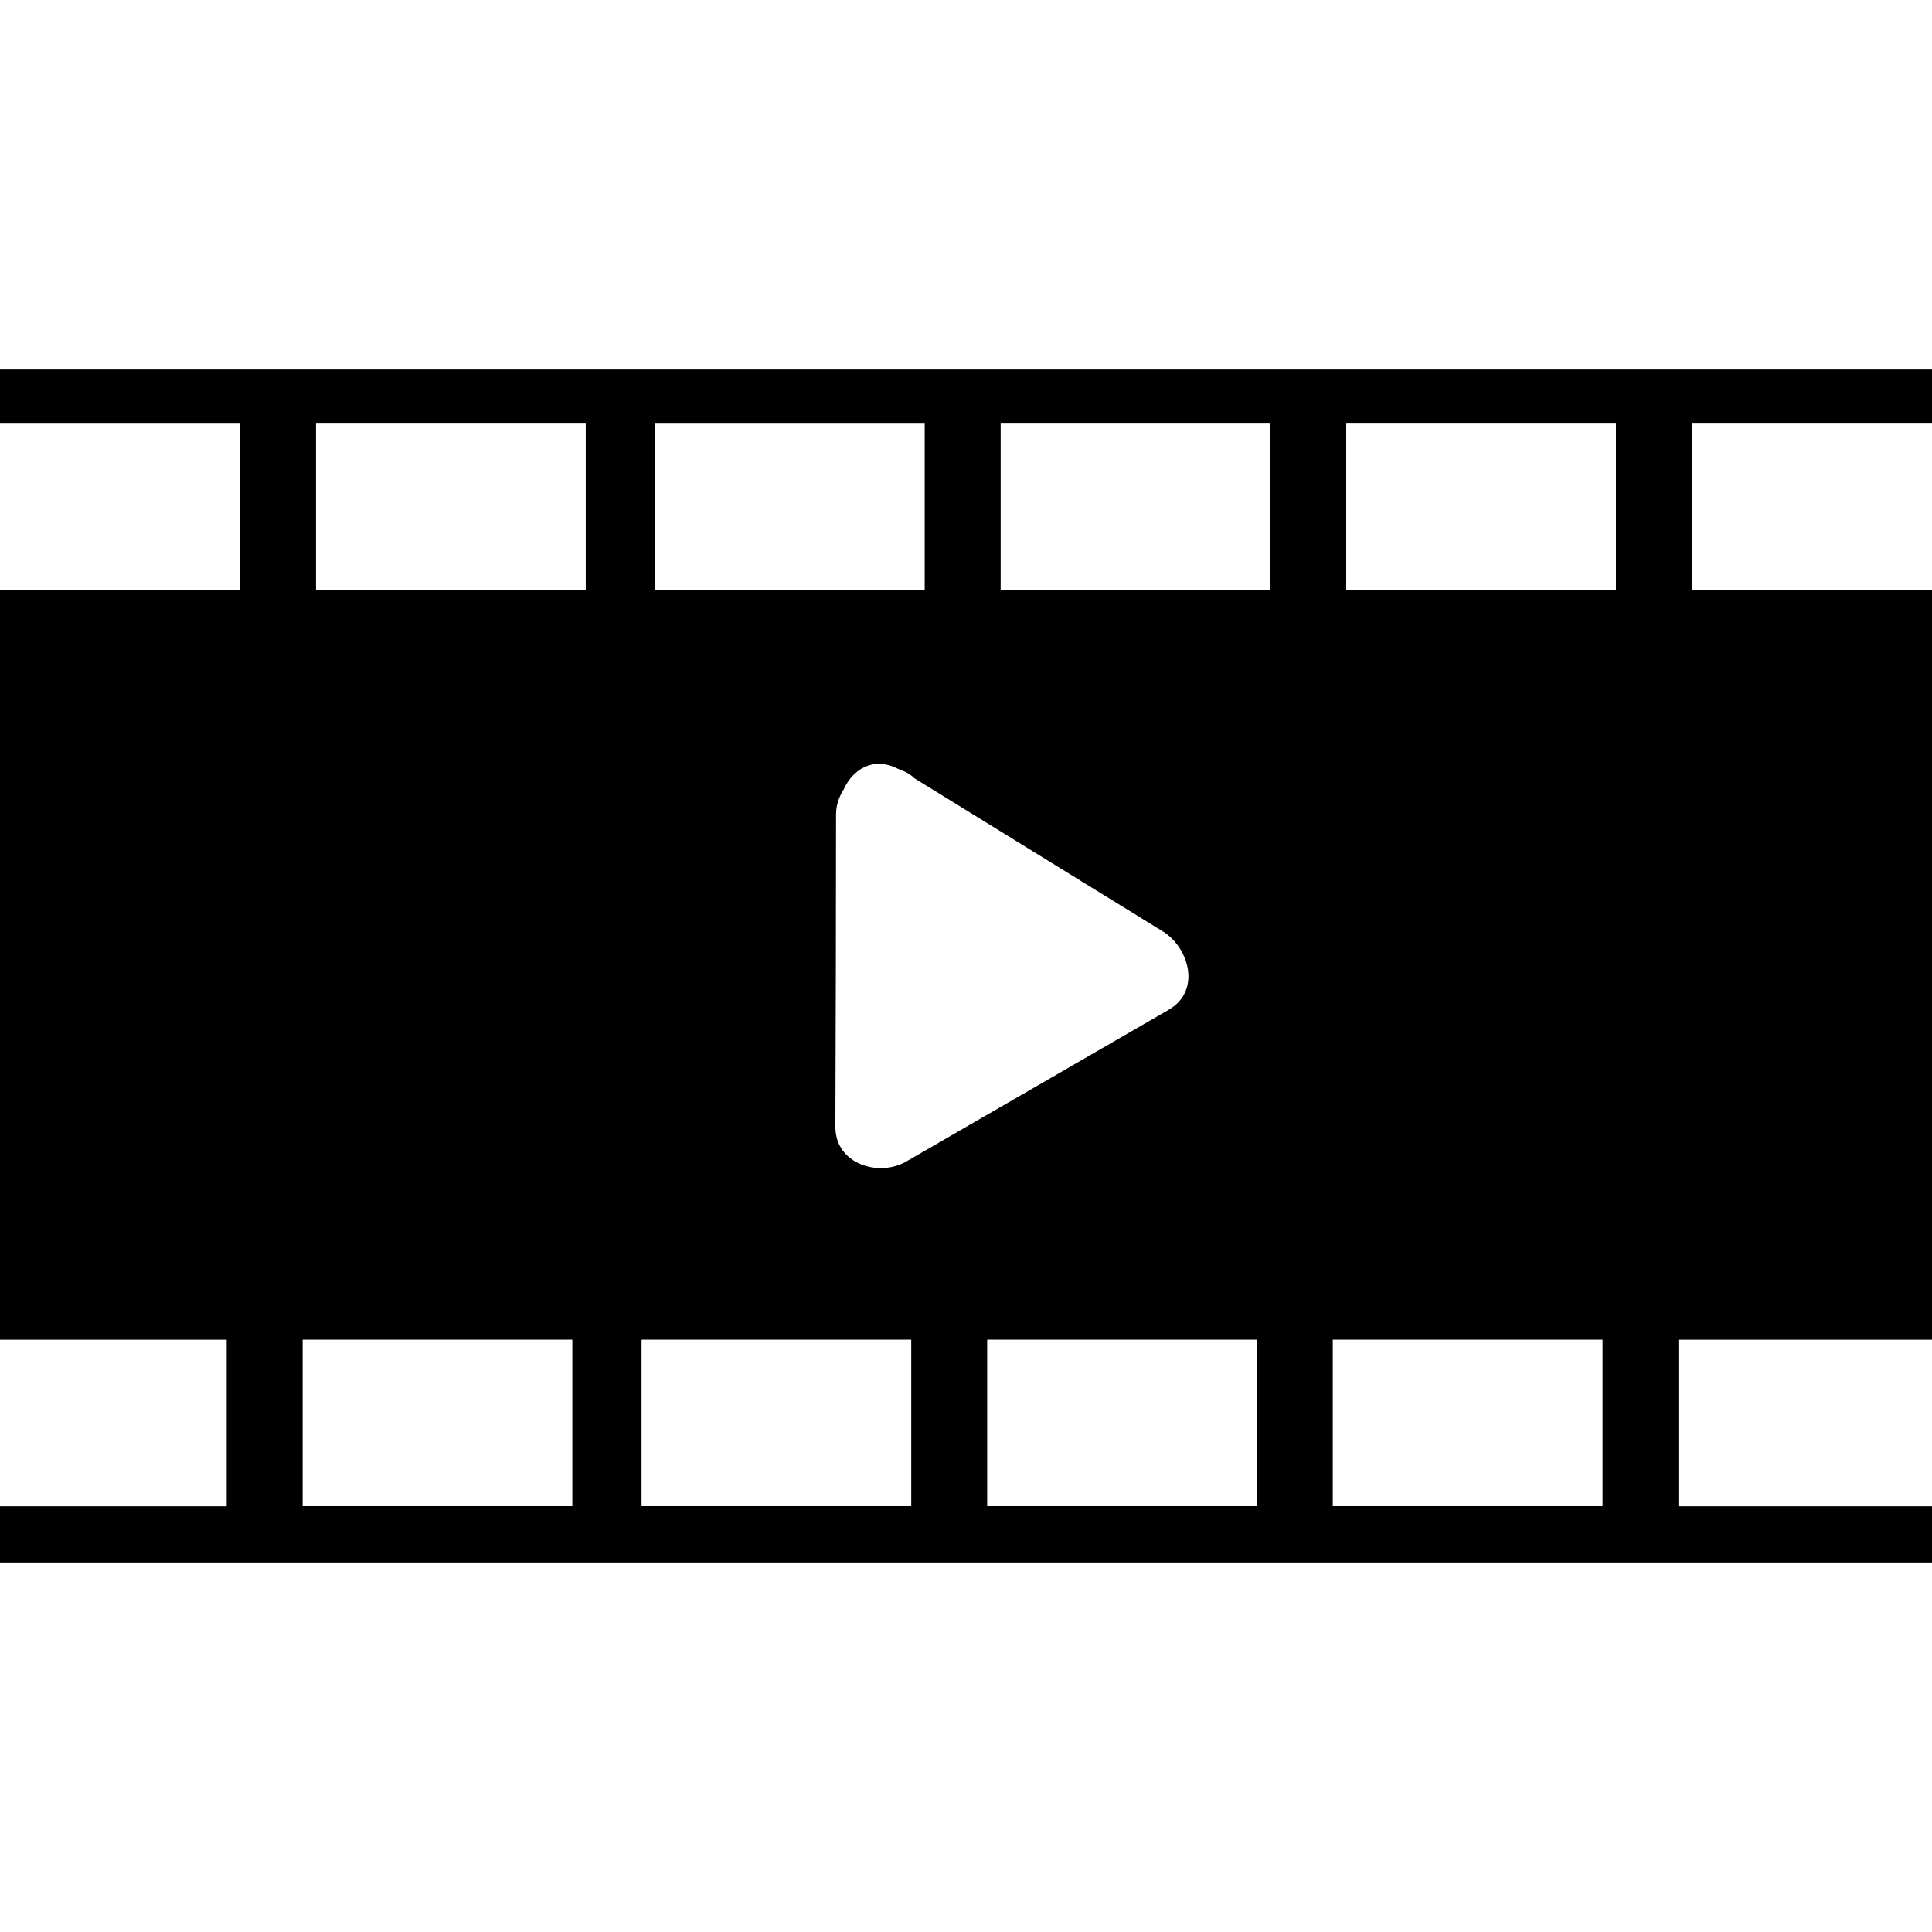 <?xml version="1.0" encoding="iso-8859-1"?>
<!-- Uploaded to: SVG Repo, www.svgrepo.com, Generator: SVG Repo Mixer Tools -->
<!DOCTYPE svg PUBLIC "-//W3C//DTD SVG 1.1//EN" "http://www.w3.org/Graphics/SVG/1.1/DTD/svg11.dtd">
<svg fill="#000000" version="1.1" id="Capa_1" xmlns="http://www.w3.org/2000/svg" xmlns:xlink="http://www.w3.org/1999/xlink" 
	 width="800px" height="800px" viewBox="0 0 234.42 234.42"
	 xml:space="preserve">
<g>
	<g id="_x31_71_20_">
		<path d="M234.42,51.402v-6.566H0v6.566h29.135V71.61H0v90.944h27.507v20.211H0v6.819h234.42v-6.819h-30.768v-20.211h30.768V71.604
			h-29.138V51.397h29.138V51.402z M79.47,51.402h32.728V71.61H79.47V51.402z M141.081,113.006c3.229,1.998,4.677,7.238,0.727,9.514
			c-10.613,6.144-21.236,12.273-31.847,18.412c-3.339,1.93-8.6,0.3-8.6-4.179c0.051-12.659,0.071-25.332,0.082-37.994
			c0.018-1.201,0.417-2.173,0.937-2.991c1.097-2.438,3.592-3.979,6.484-2.526c0.135,0.051,0.229,0.104,0.343,0.135
			c0.036,0.015,0.068,0.015,0.109,0.03c0.043,0.033,0.079,0.053,0.124,0.073c0.579,0.214,1.082,0.531,1.514,0.952
			C120.998,100.636,131.042,106.818,141.081,113.006z M69.444,182.754H36.722v-20.205h32.722V182.754z M71.071,71.604H38.344V51.397
			h32.728V71.604z M110.565,182.754H77.843v-20.205h32.723V182.754z M152.507,182.754h-32.728v-20.205h32.728V182.754z
			 M154.137,71.604h-32.723V51.397h32.723V71.604z M194.446,182.754h-32.733v-20.205h32.733V182.754z M196.07,71.604h-32.727V51.397
			h32.727V71.604z"/>
	</g>
</g>
</svg>